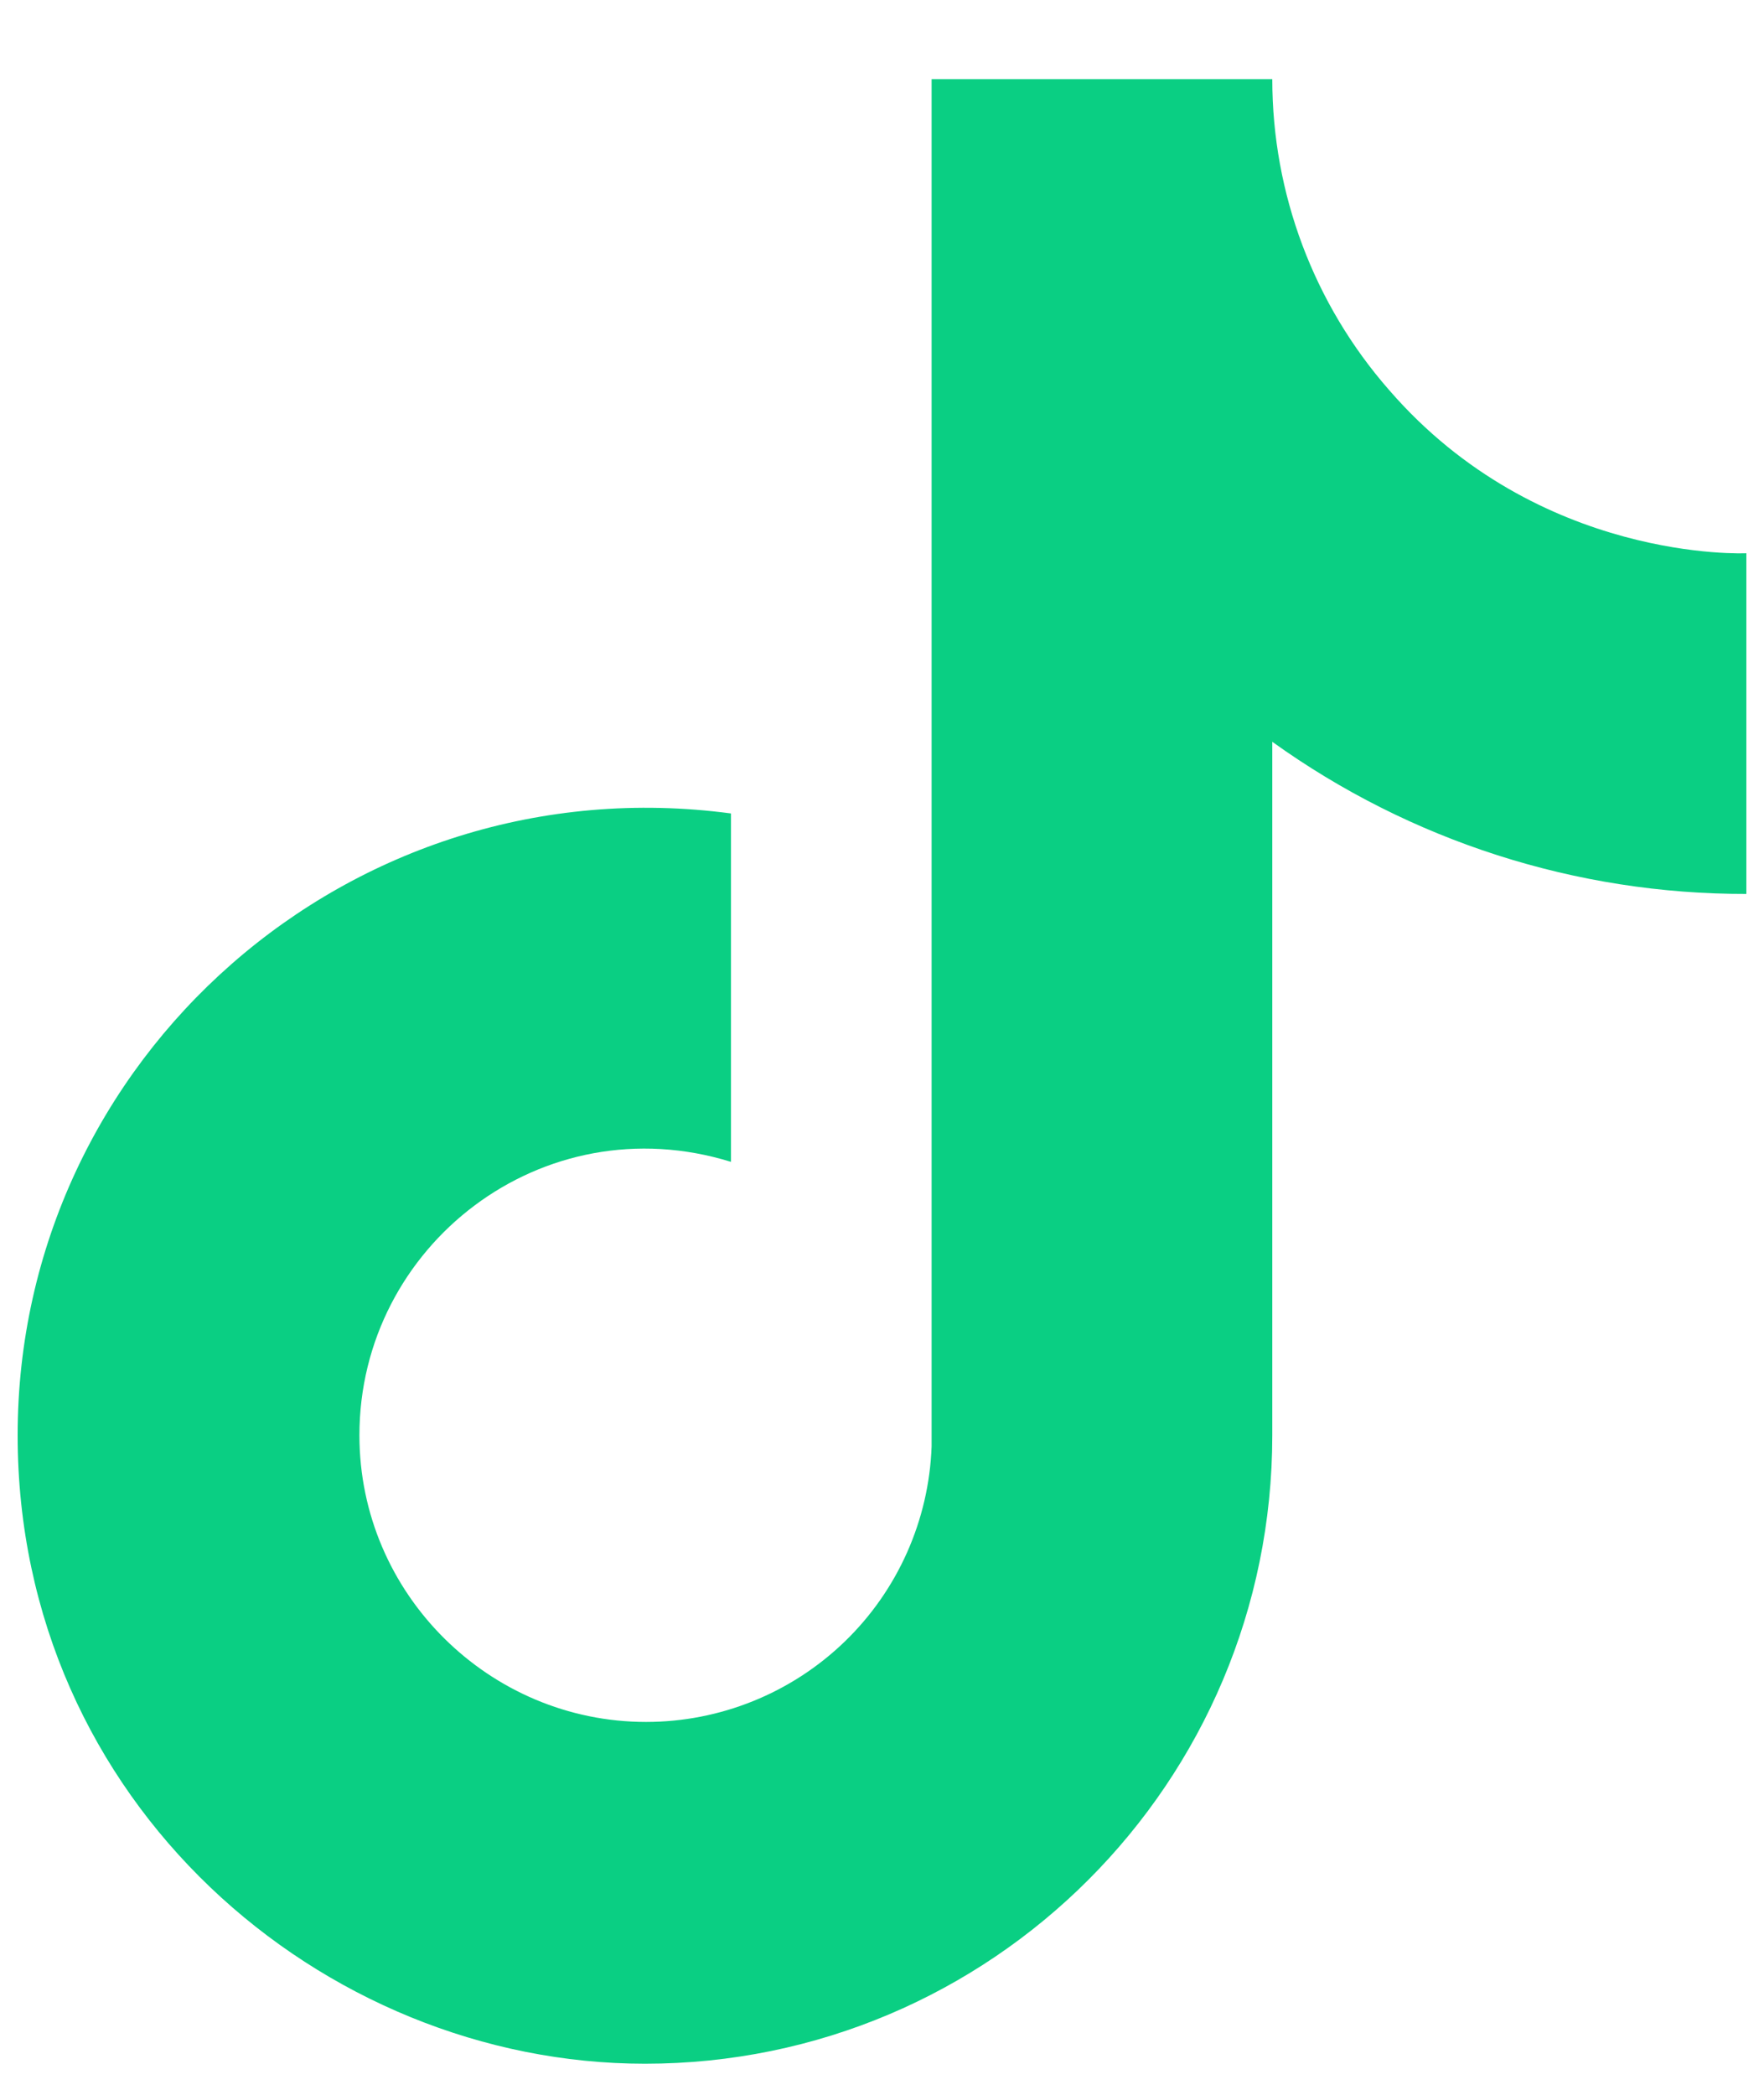 <svg width="16" height="19" viewBox="0 0 16 19" fill="none" xmlns="http://www.w3.org/2000/svg">
<path d="M12.6 3.538C11.916 2.758 11.54 1.756 11.54 0.718H8.45V13.118C8.426 13.789 8.143 14.425 7.66 14.891C7.177 15.357 6.531 15.618 5.86 15.618C4.44 15.618 3.26 14.458 3.26 13.018C3.26 11.298 4.92 10.008 6.63 10.538V7.378C3.18 6.918 0.16 9.598 0.16 13.018C0.16 16.348 2.92 18.718 5.85 18.718C8.99 18.718 11.54 16.168 11.54 13.018V6.728C12.793 7.628 14.297 8.111 15.84 8.108V5.018C15.84 5.018 13.96 5.108 12.6 3.538Z" fill="#0ACF83"/>
</svg>
